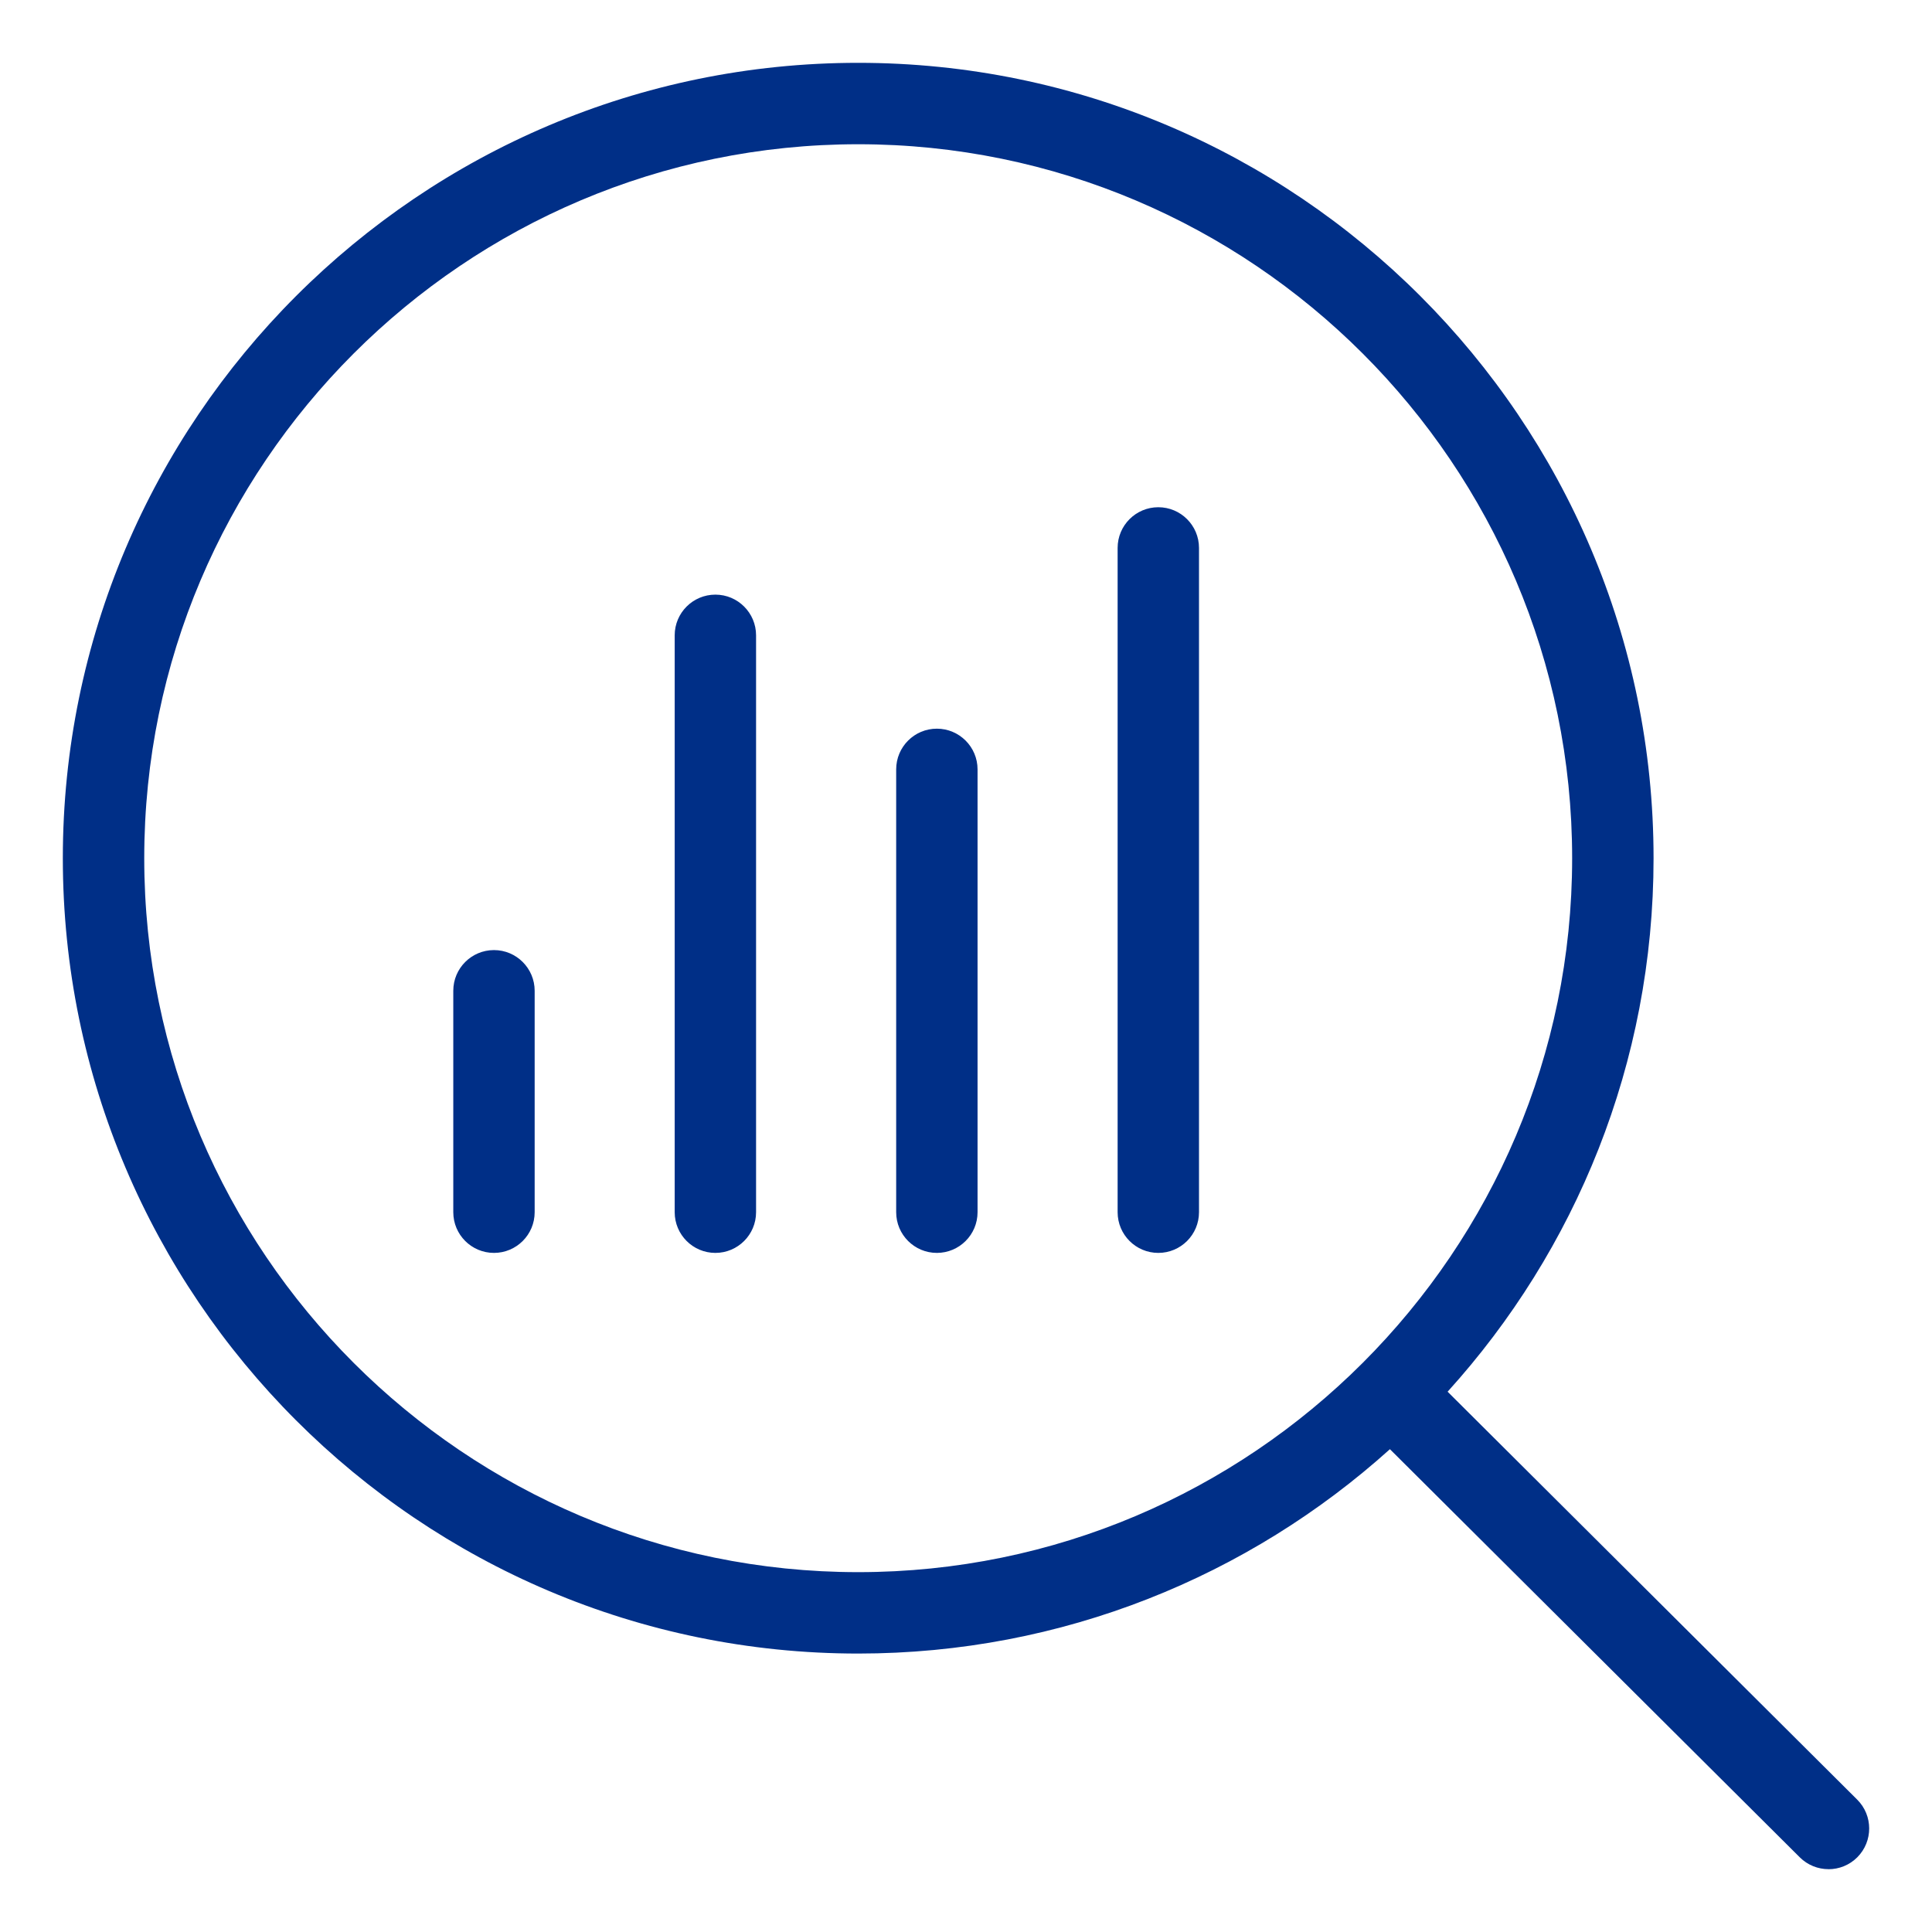 <?xml version="1.0" encoding="UTF-8"?>
<svg id="Layer_1" data-name="Layer 1" xmlns="http://www.w3.org/2000/svg" viewBox="0 0 500 500">
  <defs>
    <style>
      .cls-1 {
        fill: #002f87;
      }
    </style>
  </defs>
  <path class="cls-1" d="M473.21,483.74c-2.69,0-5.38-1.03-7.43-3.07l-106.07-105.62c-36.49,32.86-84.75,52.89-137.61,52.89-113.5,0-205.84-92.34-205.84-205.84S108.6,16.26,222.1,16.26s205.84,92.34,205.84,205.84c0,53.08-20.19,101.53-53.3,138.07l106.01,105.58c4.11,4.1,4.13,10.77.03,14.9-2.06,2.07-4.76,3.1-7.46,3.1ZM222.1,37.33c-101.88,0-184.77,82.89-184.77,184.77s82.89,184.77,184.77,184.77,184.77-82.89,184.77-184.77S323.98,37.33,222.1,37.33ZM299.77,324.25c-5.82,0-10.53-4.72-10.53-10.53v-171.92c0-5.82,4.72-10.53,10.53-10.53s10.53,4.72,10.53,10.53v171.92c0,5.82-4.72,10.53-10.53,10.53ZM242.46,324.25c-5.82,0-10.53-4.72-10.53-10.53v-114.61c0-5.82,4.72-10.53,10.53-10.53s10.53,4.72,10.53,10.53v114.61c0,5.82-4.72,10.53-10.53,10.53ZM185.14,324.25c-5.82,0-10.53-4.72-10.53-10.53v-149.3c0-5.82,4.72-10.53,10.53-10.53s10.53,4.72,10.53,10.53v149.3c0,5.82-4.72,10.53-10.53,10.53ZM127.84,324.25c-5.82,0-10.53-4.72-10.53-10.53v-57.31c0-5.82,4.72-10.53,10.53-10.53s10.53,4.72,10.53,10.53v57.31c0,5.82-4.72,10.53-10.53,10.53Z"/>
</svg>